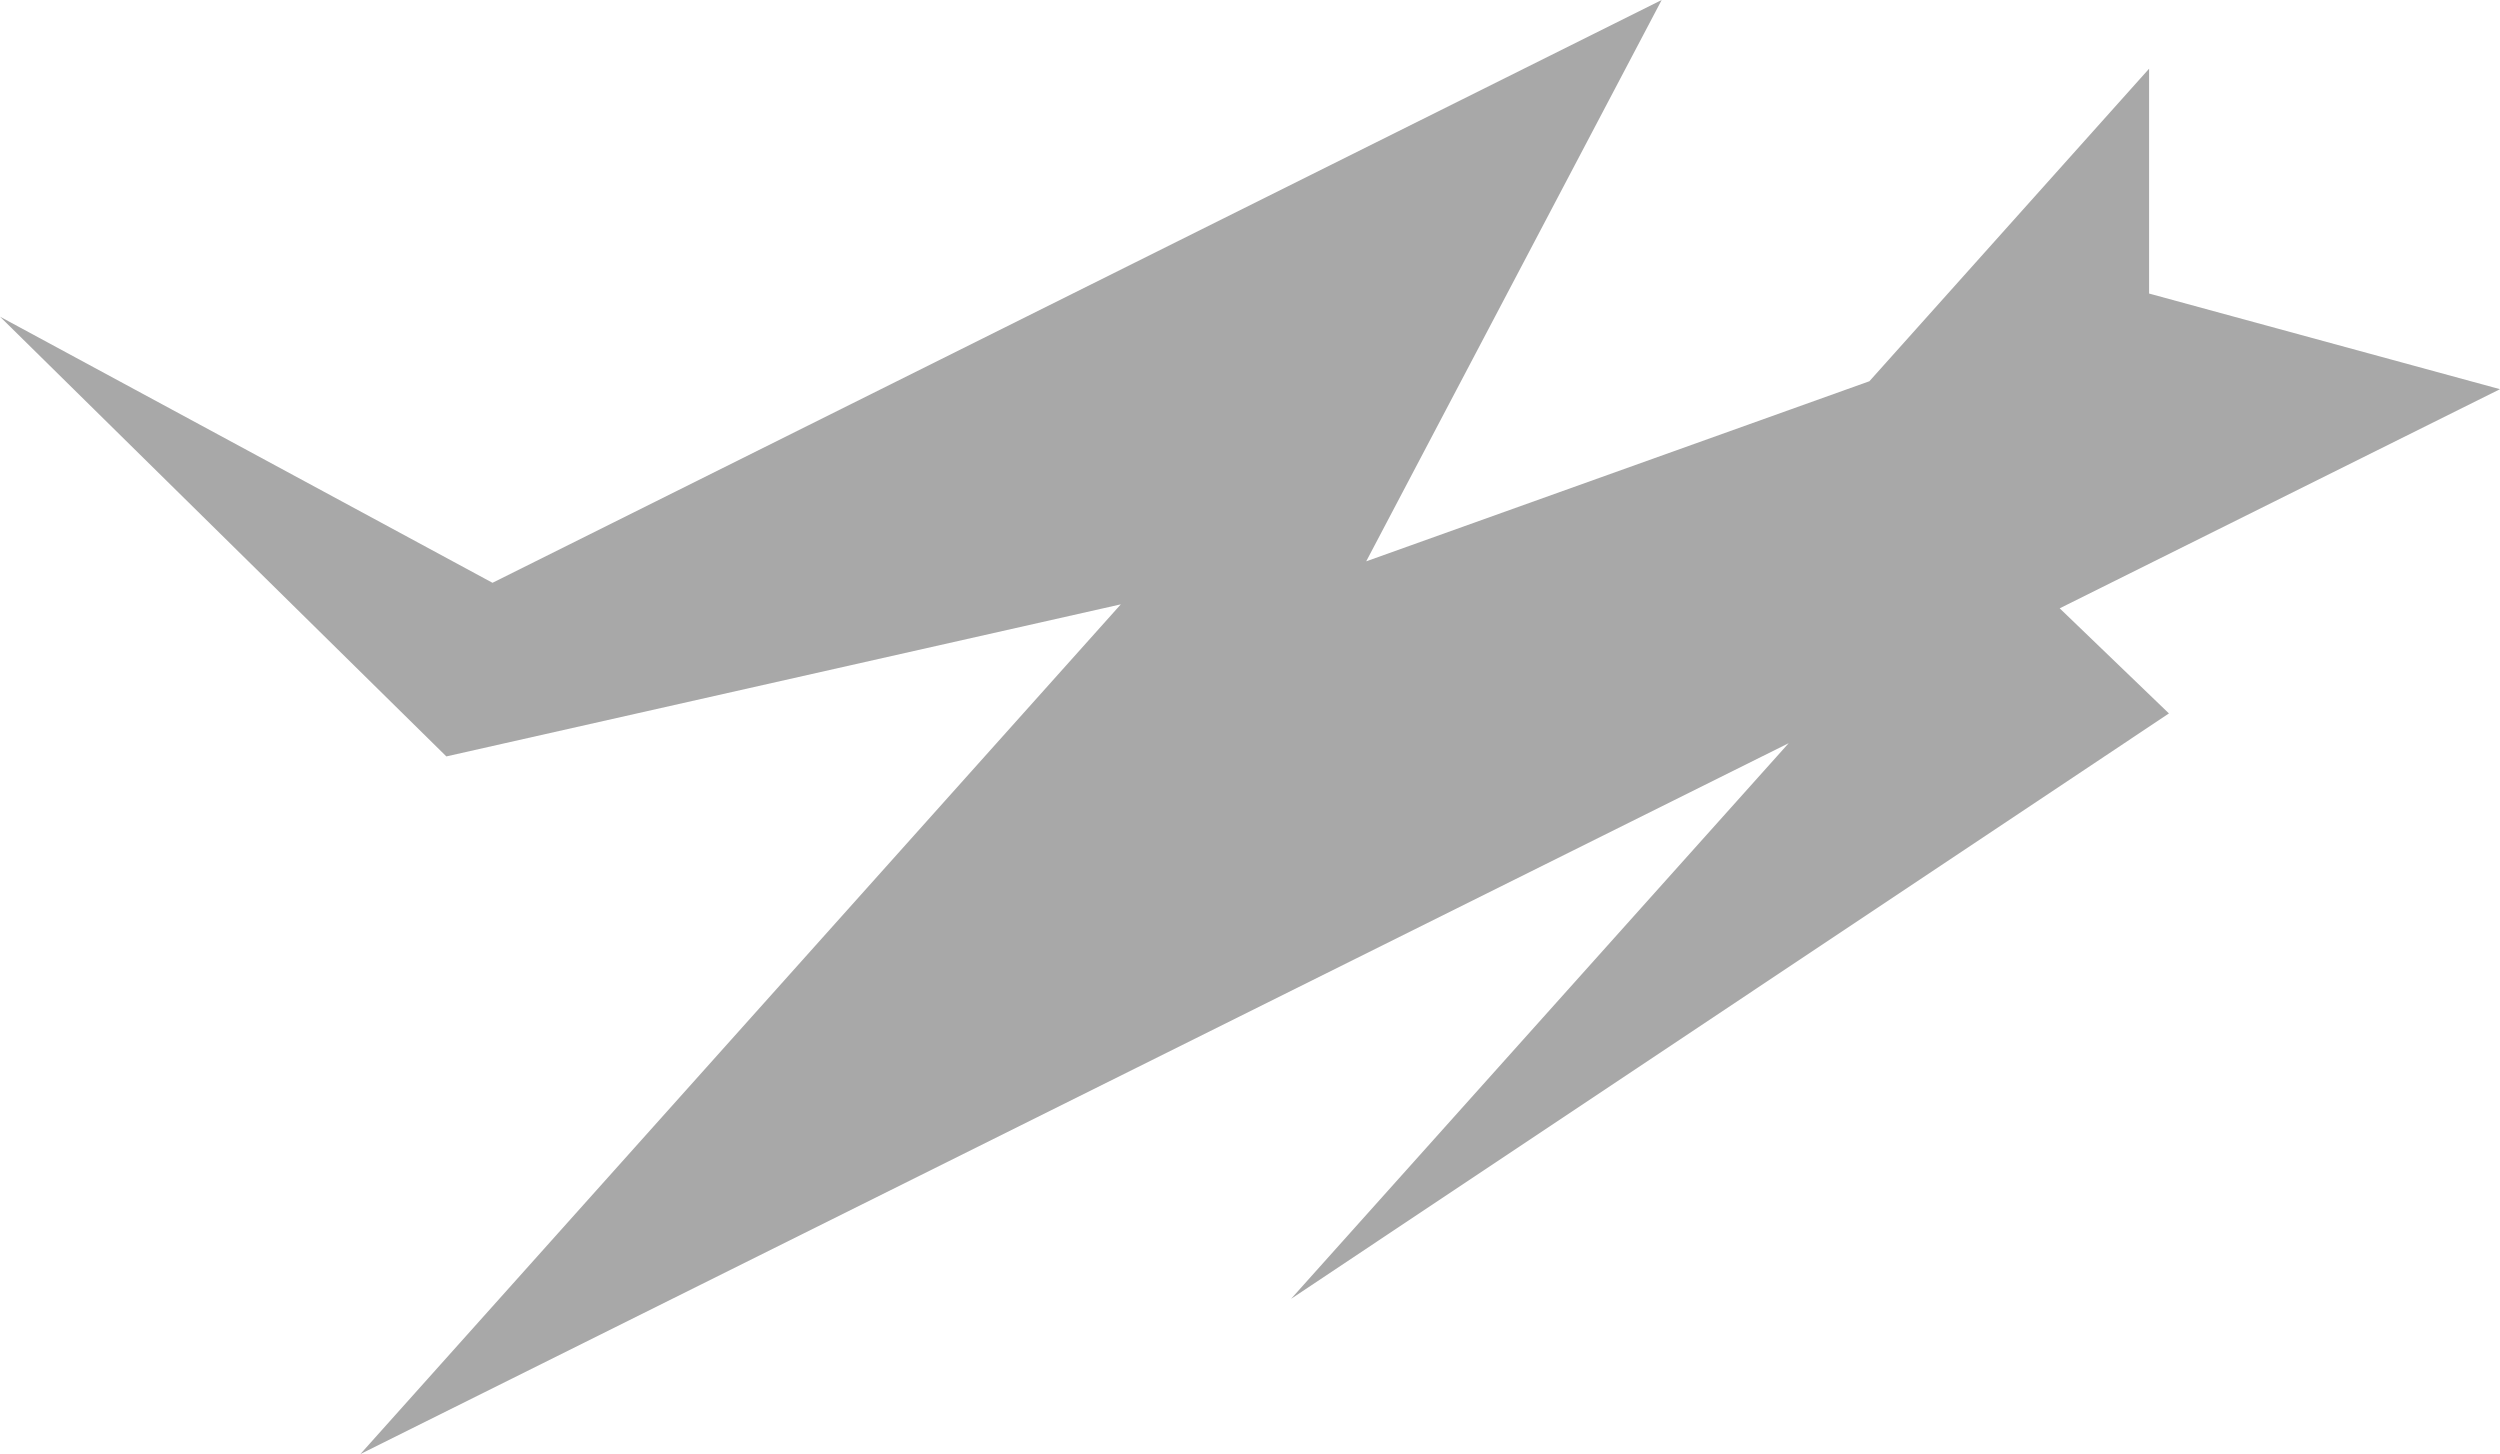 <svg xmlns="http://www.w3.org/2000/svg" data-name="Calque 1" viewBox="0 0 972.68 565.73"><path d="M0 123.21 173.66 294.3l262.42-59.17-295.86 330.6 555.71-276.58-193.61 216.19 341.55-227.76-42.5-40.9 171.31-85.26-136.53-37.21V26.73l-108.82 121.6-195.78 70.07L646.51 0 191.62 226.75 0 123.21z" style="fill:#a8a8a8"/></svg>